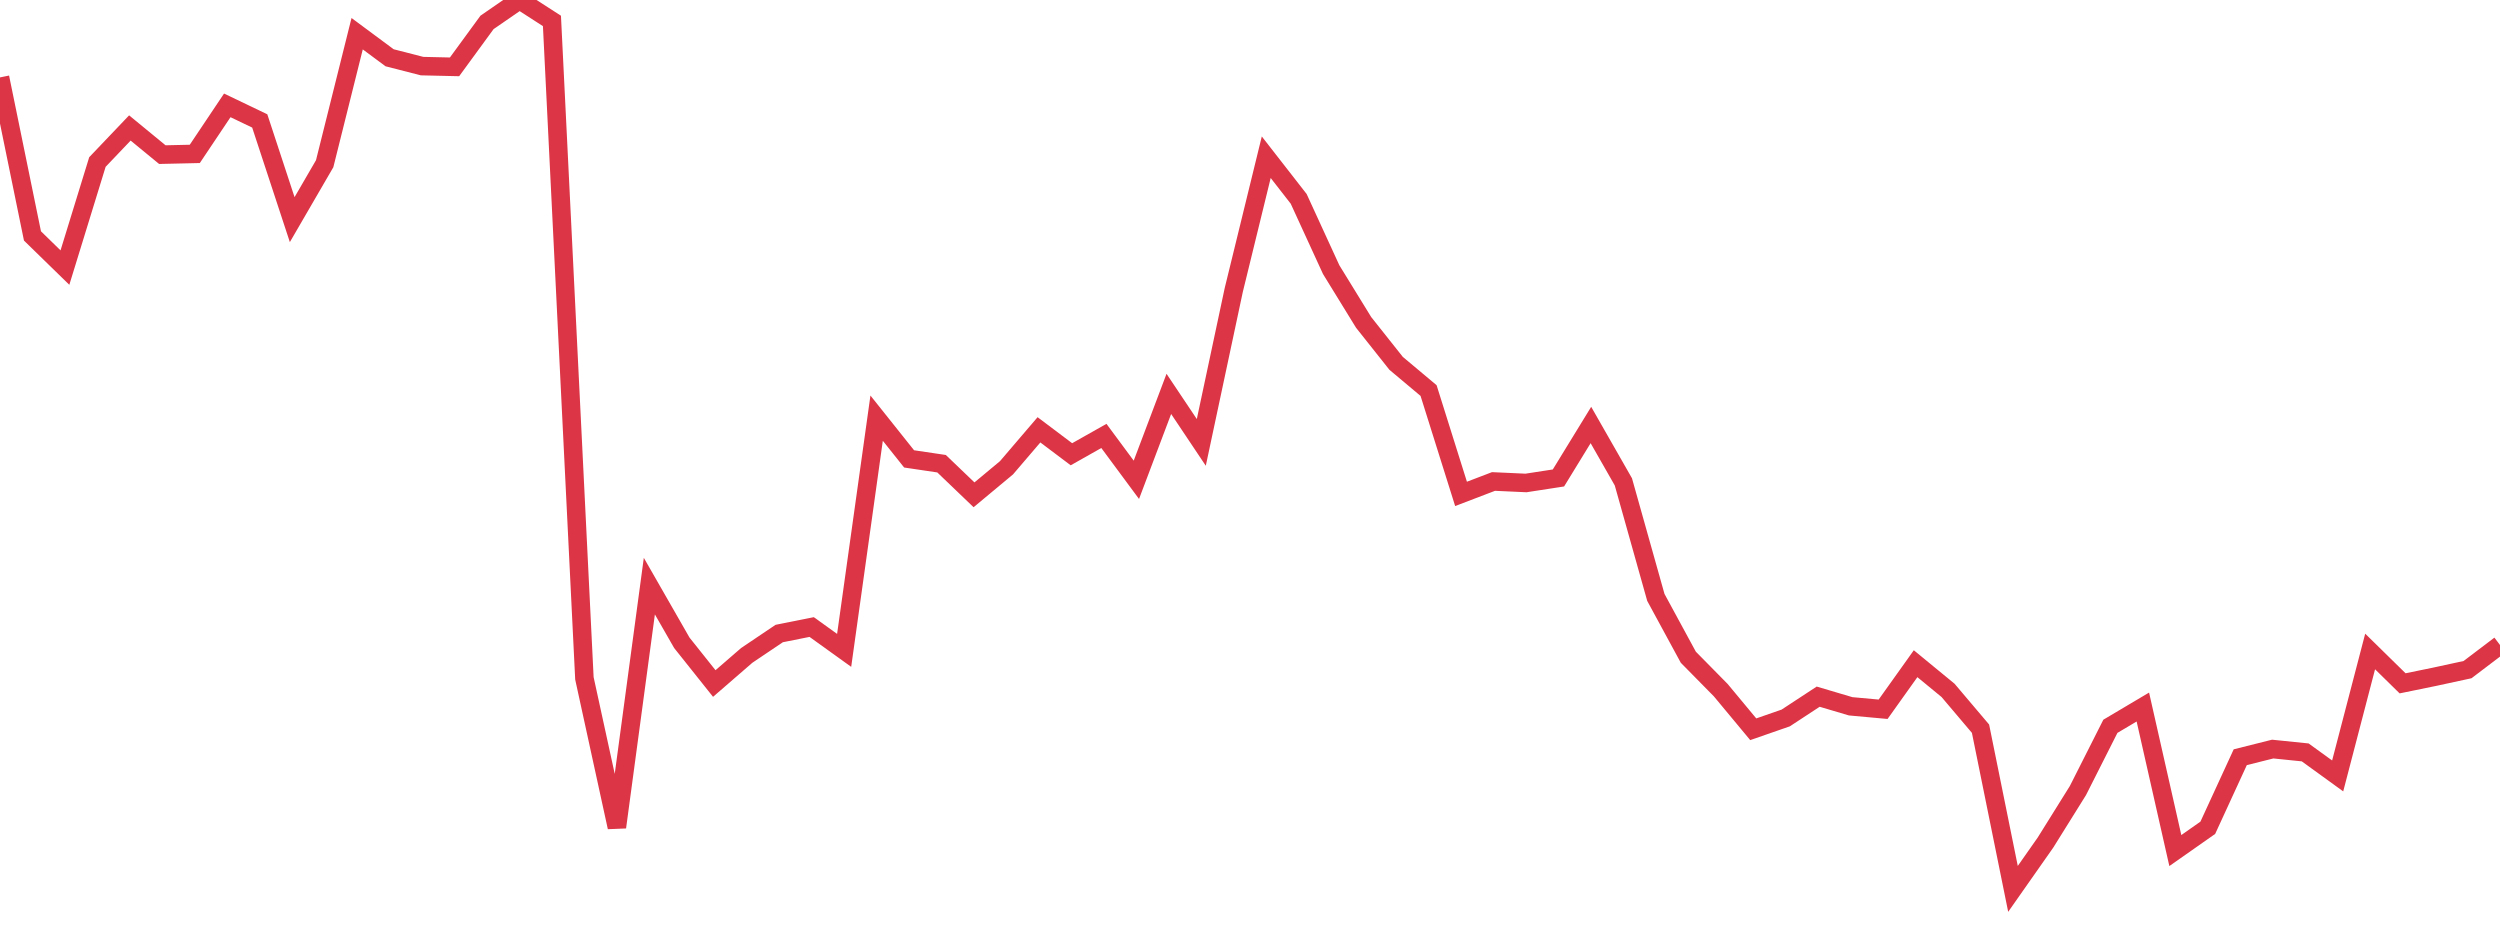 <?xml version="1.0" standalone="no"?>
<!DOCTYPE svg PUBLIC "-//W3C//DTD SVG 1.1//EN" "http://www.w3.org/Graphics/SVG/1.1/DTD/svg11.dtd">
<svg width="135" height="50" viewBox="0 0 135 50" preserveAspectRatio="none" class="sparkline" xmlns="http://www.w3.org/2000/svg"
xmlns:xlink="http://www.w3.org/1999/xlink"><path  class="sparkline--line" d="M 0 4.18 L 0 4.18 L 1.753 12.74 L 3.506 14.45 L 5.26 8.75 L 7.013 6.91 L 8.766 8.35 L 10.519 8.31 L 12.273 5.69 L 14.026 6.53 L 15.779 11.86 L 17.532 8.84 L 19.286 1.82 L 21.039 3.12 L 22.792 3.57 L 24.545 3.61 L 26.299 1.21 L 28.052 0 L 29.805 1.13 L 31.558 36.63 L 33.312 44.67 L 35.065 31.65 L 36.818 34.71 L 38.571 36.91 L 40.325 35.39 L 42.078 34.21 L 43.831 33.86 L 45.584 35.12 L 47.338 22.58 L 49.091 24.78 L 50.844 25.04 L 52.597 26.72 L 54.351 25.26 L 56.104 23.21 L 57.857 24.53 L 59.61 23.54 L 61.364 25.91 L 63.117 21.27 L 64.87 23.89 L 66.623 15.66 L 68.377 8.49 L 70.13 10.74 L 71.883 14.56 L 73.636 17.41 L 75.39 19.62 L 77.143 21.09 L 78.896 26.67 L 80.649 26 L 82.403 26.08 L 84.156 25.81 L 85.909 22.95 L 87.662 26.02 L 89.416 32.26 L 91.169 35.49 L 92.922 37.27 L 94.675 39.38 L 96.429 38.77 L 98.182 37.62 L 99.935 38.14 L 101.688 38.3 L 103.442 35.84 L 105.195 37.28 L 106.948 39.35 L 108.701 48 L 110.455 45.5 L 112.208 42.69 L 113.961 39.22 L 115.714 38.18 L 117.468 45.93 L 119.221 44.7 L 120.974 40.89 L 122.727 40.45 L 124.481 40.63 L 126.234 41.9 L 127.987 35.18 L 129.74 36.9 L 131.494 36.54 L 133.247 36.16 L 135 34.83" fill="none" stroke-width="1" stroke="#dc3545"></path></svg>